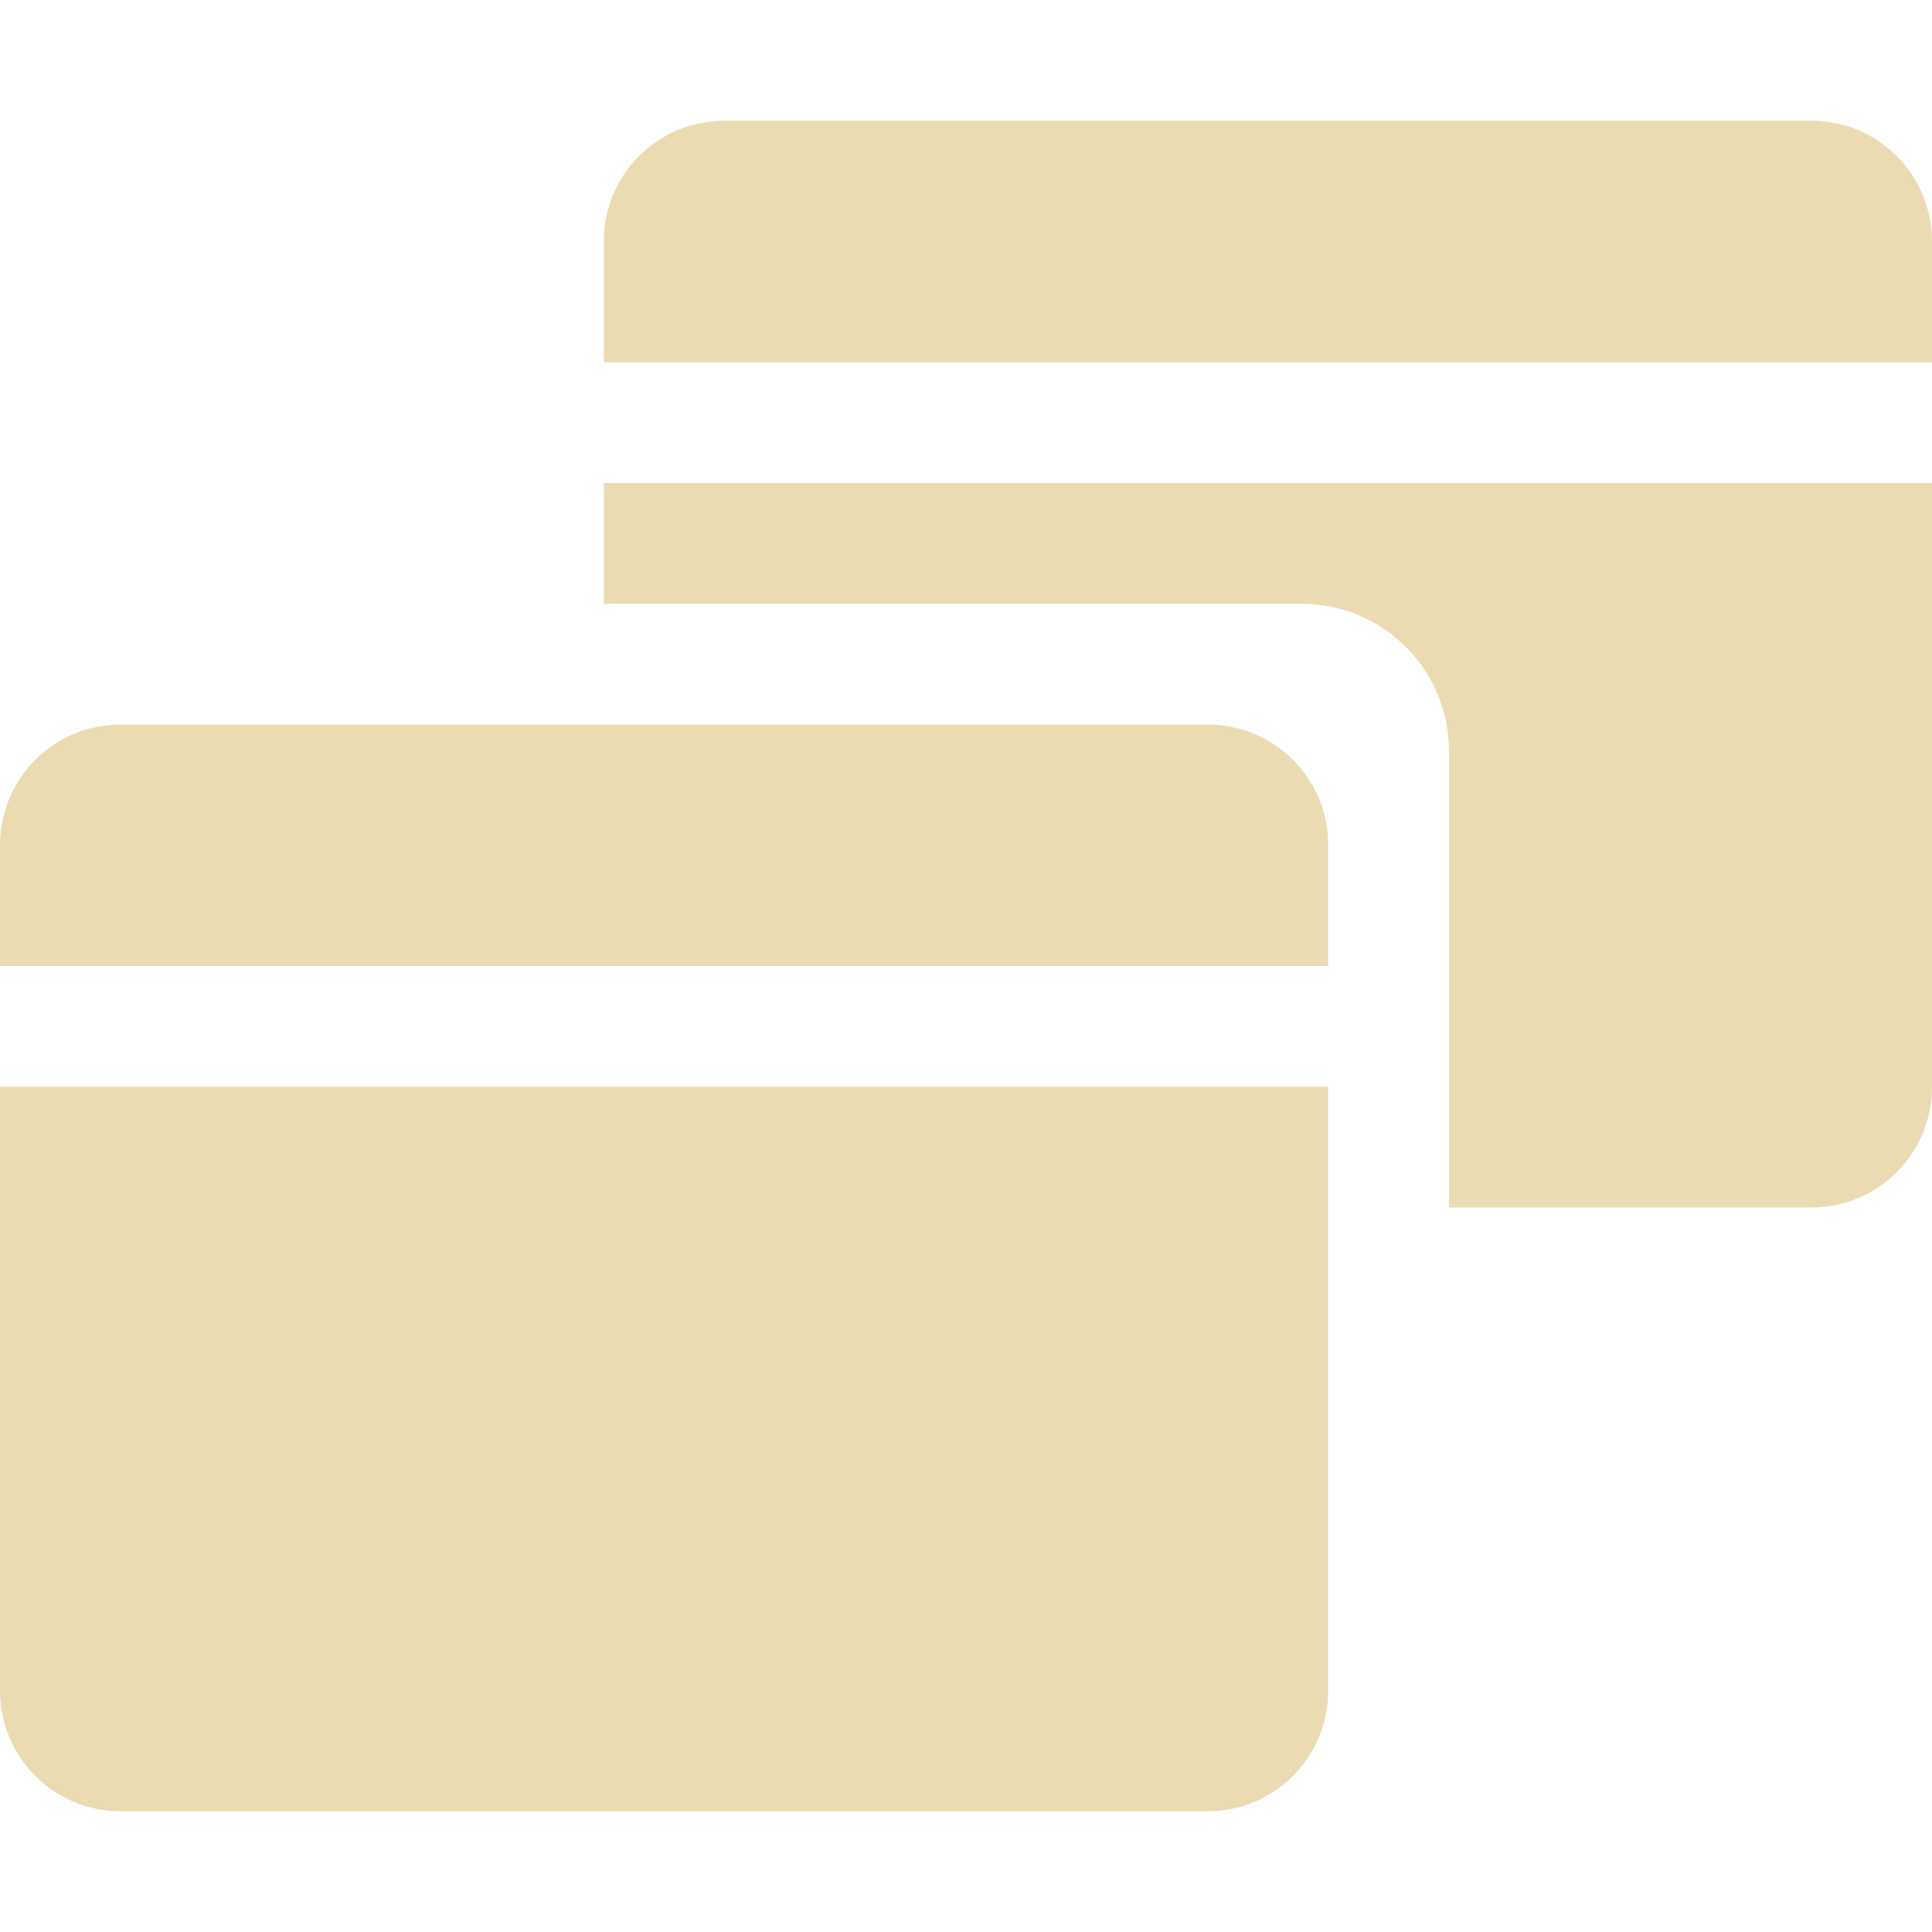 <svg width="16" height="16" version="1.1" xmlns="http://www.w3.org/2000/svg">
  <defs>
    <style type="text/css" id="current-color-scheme">.ColorScheme-Text { color:#ebdbb2; } .ColorScheme-Highlight { color:#458588; }</style>
  </defs>
  <path class="ColorScheme-Text" fill="currentColor" d="m6 1c-0.554 0-1 0.446-1 1v1h11v-1c0-0.554-0.446-1-1-1h-9zm-1 3v1h5.777c0.677 0 1.223 0.545 1.223 1.223v3.777h3c0.554 0 1-0.446 1-1v-5h-11zm-4 2c-0.554 0-1 0.446-1 1v1h11v-1c0-0.554-0.446-1-1-1h-9zm-1 3v5c0 0.554 0.446 1 1 1h9c0.554 0 1-0.446 1-1v-5h-11z"/>
</svg>
